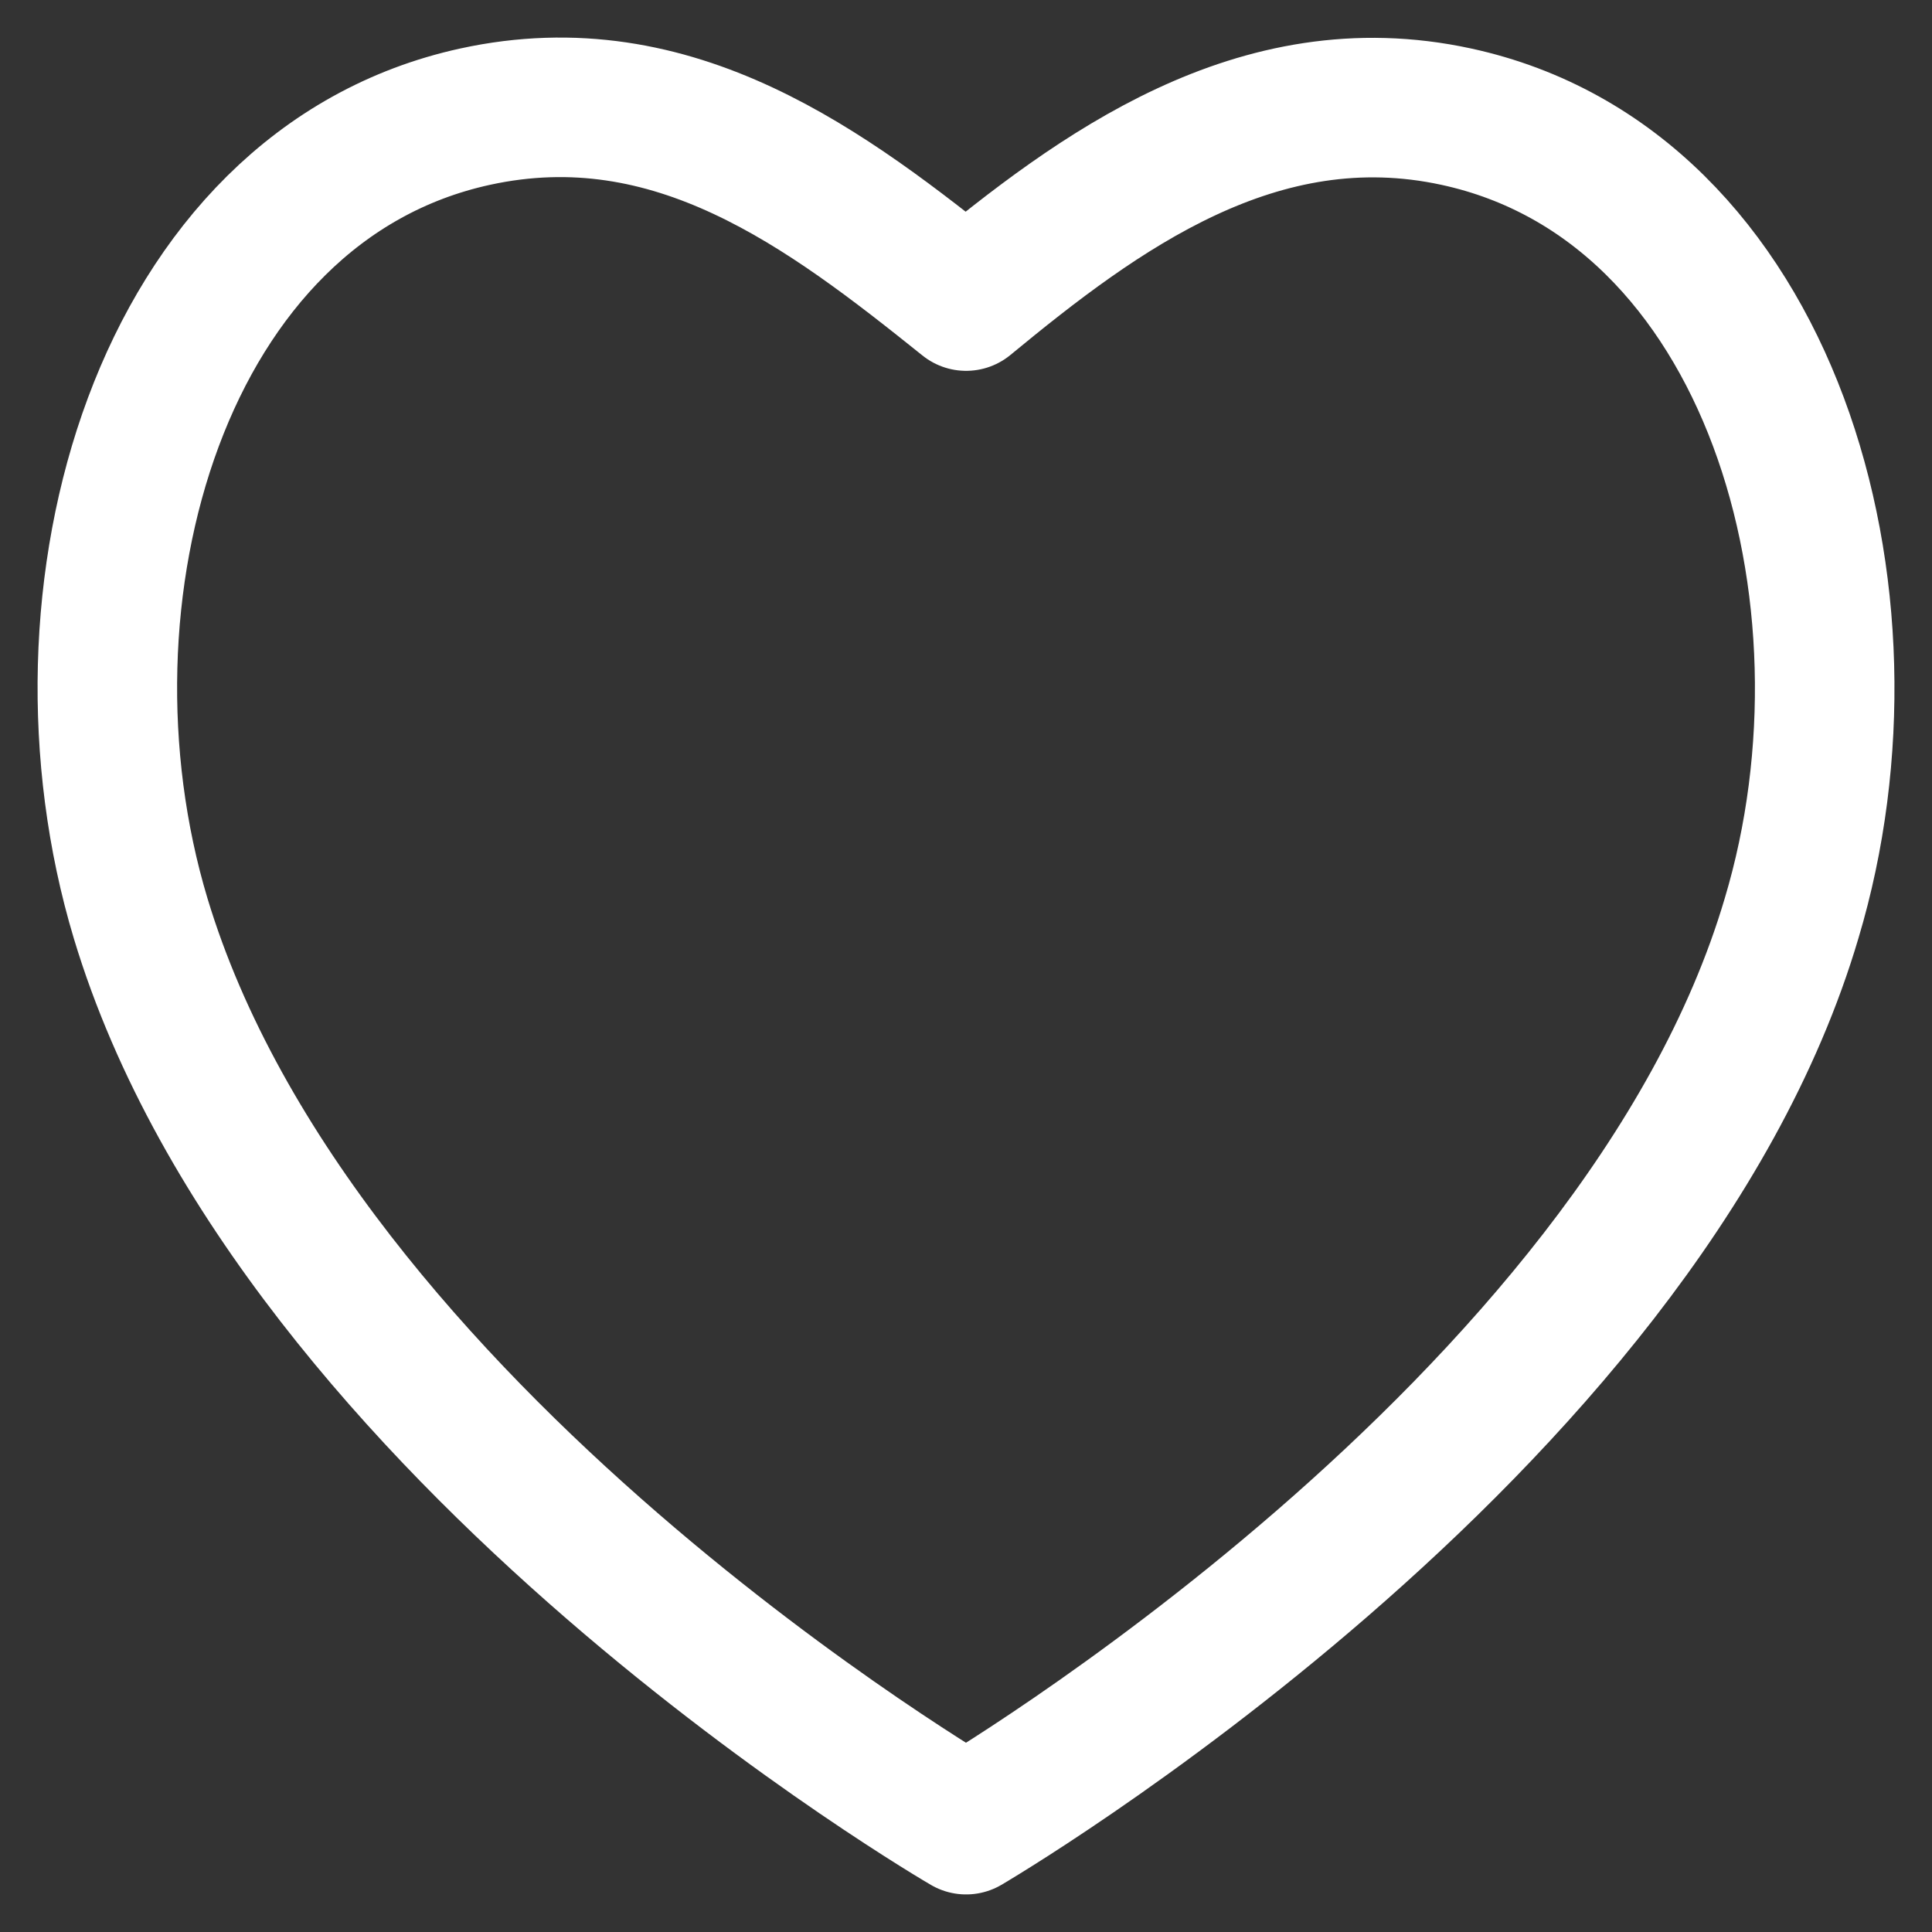 <svg width="18" height="18" viewBox="0 0 18 18" fill="none" xmlns="http://www.w3.org/2000/svg">
<rect x="0" y="0" width="18" height="18" fill="#333333" stroke="none"/>
<path fill-rule="evenodd" clip-rule="evenodd" d="M1.31 8.555C0.405 5.545 1.493 1.728 4.426 1.087C6.281 0.682 7.705 1.765 9.001 2.805C10.227 1.794 11.715 0.685 13.568 1.087C16.503 1.723 17.595 5.545 16.692 8.555C15.284 13.325 9.001 17 9.001 17C9.001 17 2.764 13.381 1.31 8.555Z" stroke="white" stroke-width="1.3" stroke-linecap="round" stroke-linejoin="round"/>
</svg>
